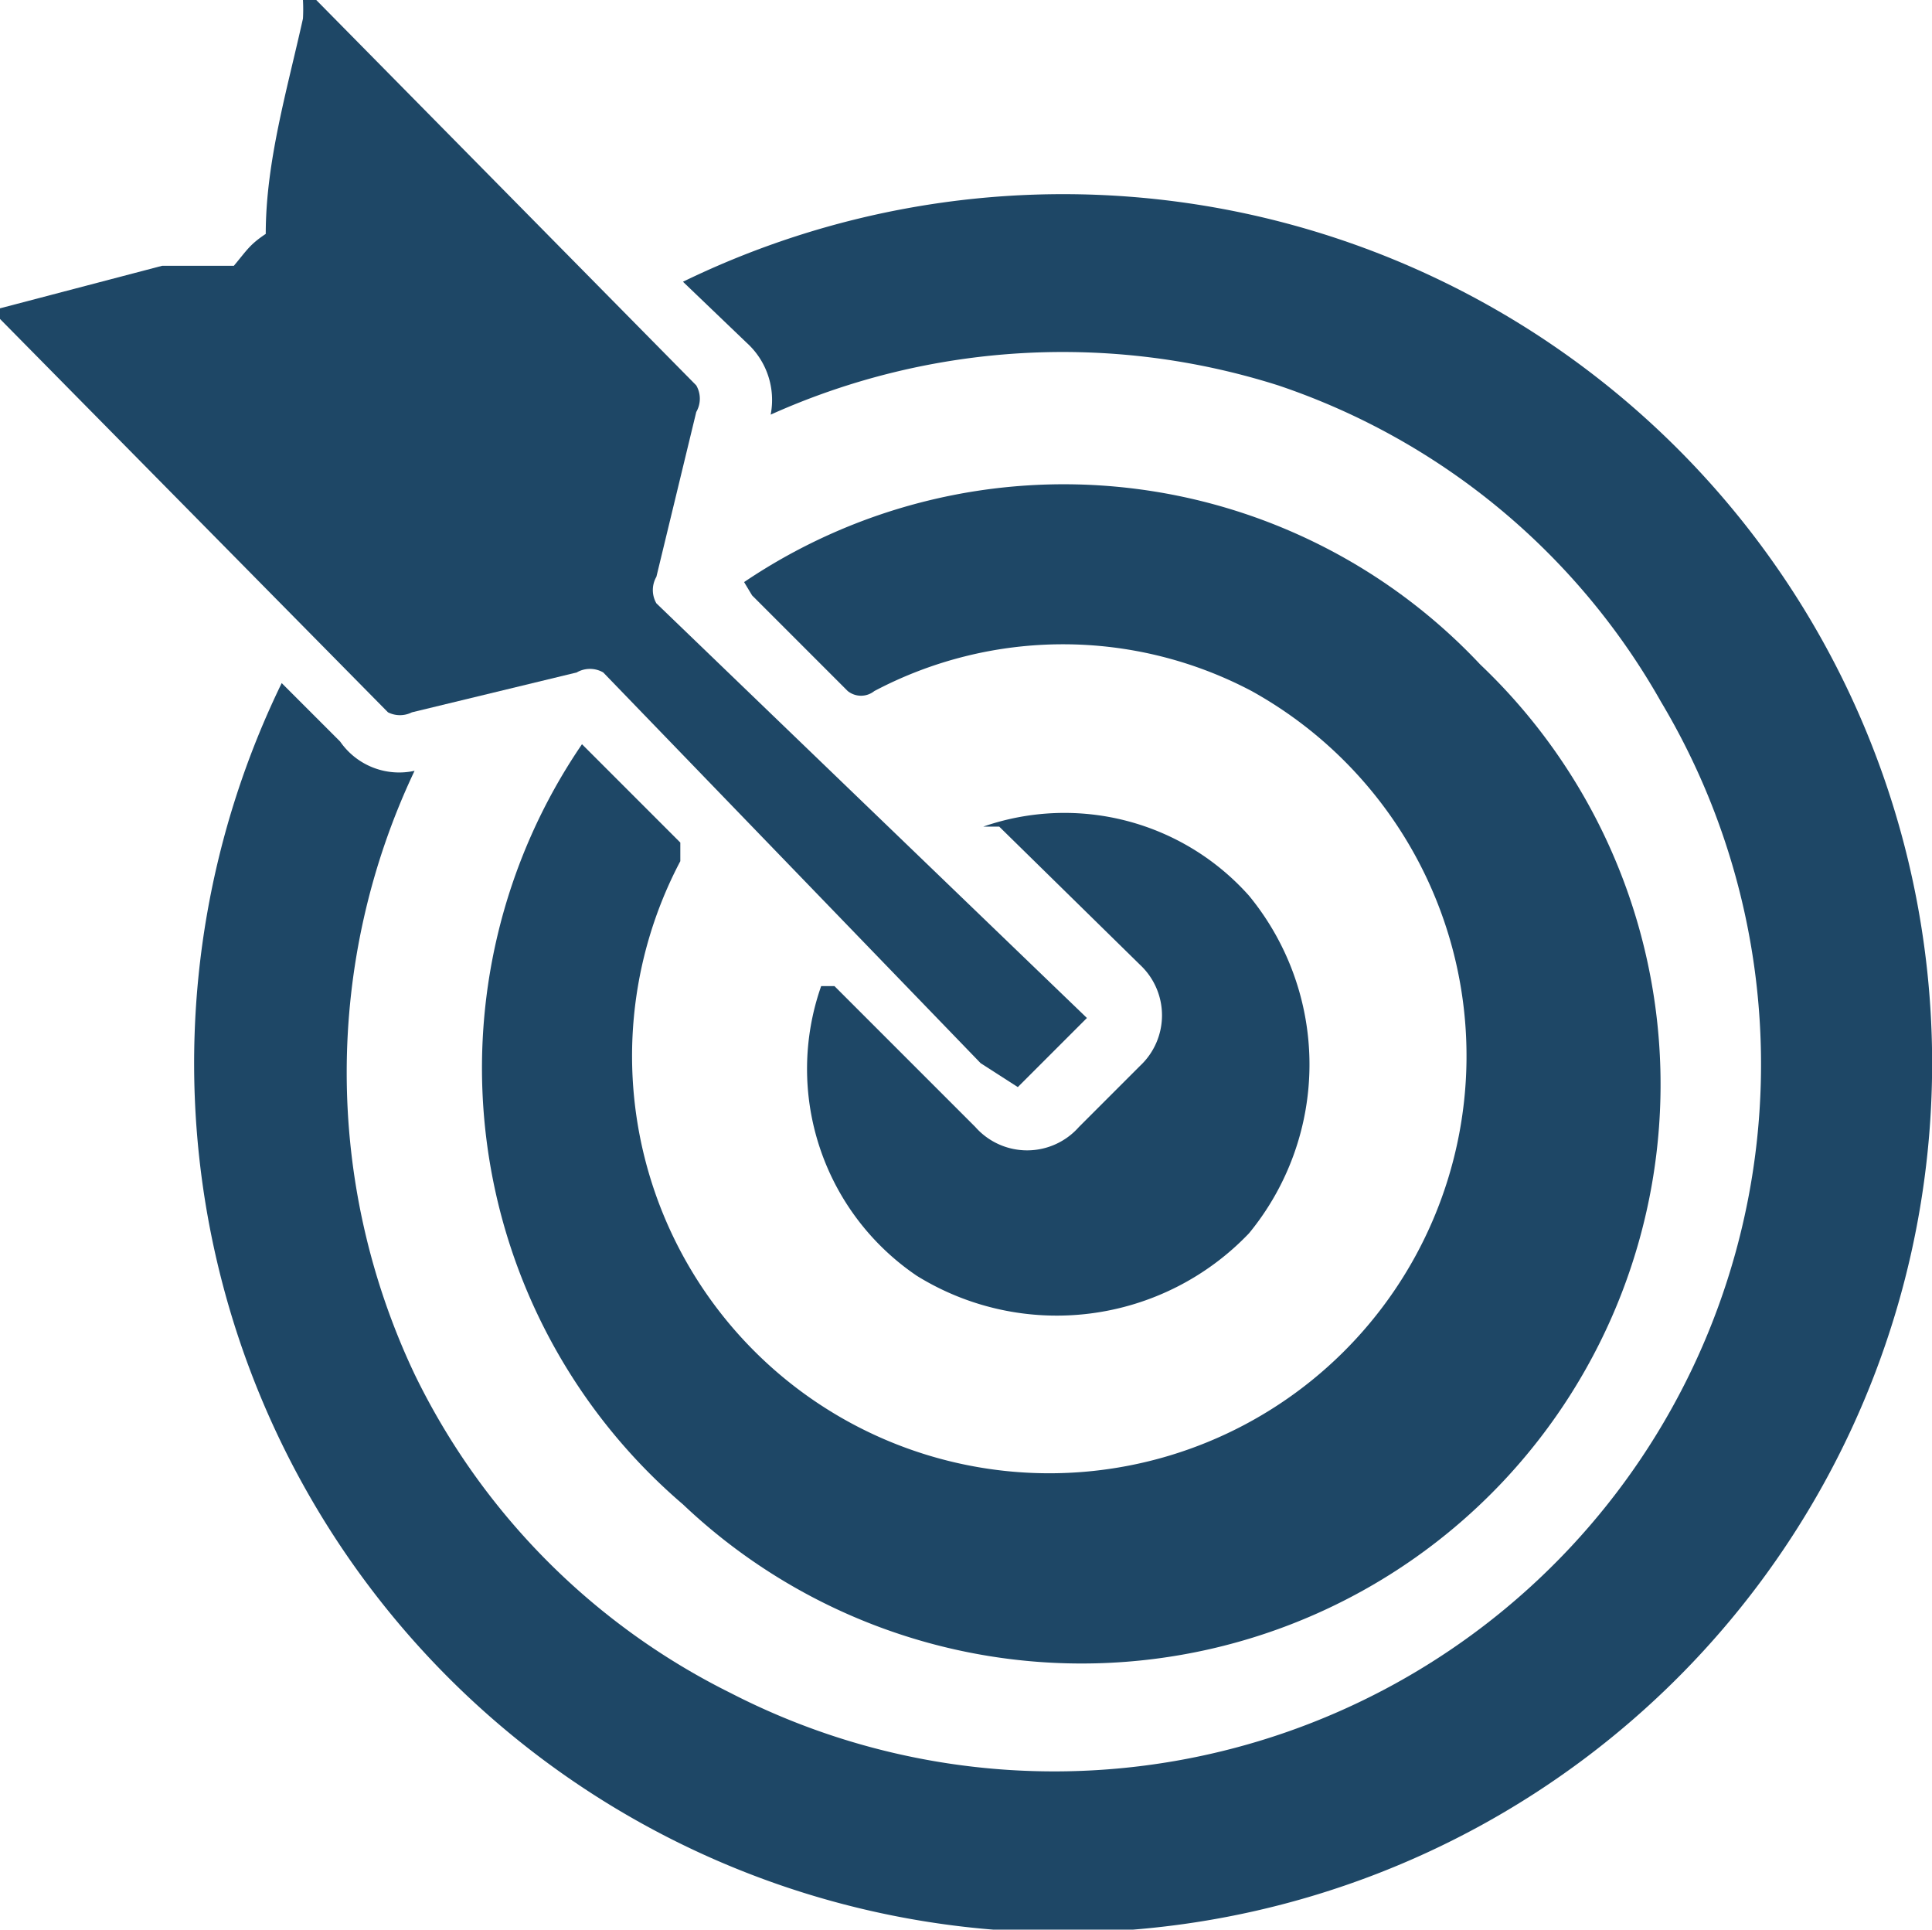 <svg xmlns="http://www.w3.org/2000/svg" viewBox="0 0 7.27 7.26"><defs><style>.cls-1{fill:#1e4766;}</style></defs><g id="Layer_2" data-name="Layer 2"><g id="Layer_1-2" data-name="Layer 1"><path class="cls-1" d="M2.9,1.56a.29.29,0,0,0-.09-.27l-.24-.23A3.27,3.27,0,1,1,1.06,2.57l.22.22a.27.27,0,0,0,.28.11,2.65,2.65,0,0,0,0,2.27,2.61,2.61,0,0,0,1.19,1.2,2.66,2.66,0,0,0,3.5-3.73A2.61,2.61,0,0,0,4.81,1.45,2.68,2.68,0,0,0,2.9,1.56Z"/><path class="cls-1" d="M2.8,2.19a2.15,2.15,0,0,1,2.77.31,2.17,2.17,0,0,1-3,3.16A2.16,2.16,0,0,1,2.19,2.8l0,0,.37.37a0,0,0,0,1,0,.07A1.57,1.57,0,1,0,4.71,2.6a1.52,1.52,0,0,0-1.42,0,.08.08,0,0,1-.1,0l-.36-.36Z"/><path class="cls-1" d="M0,1.16.61,1,.88,1C.93.94.94.92,1,.88,1,.61,1.08.34,1.14.07a.64.64,0,0,0,0-.07l.05,0L2.62,1.45a.1.1,0,0,1,0,.1l-.15.62a.1.1,0,0,0,0,.1L4.09,3.83l0,0-.26.26L3.69,4,2.27,2.53a.1.1,0,0,0-.1,0l-.62.15a.1.1,0,0,1-.09,0L0,1.2Z"/><path class="cls-1" d="M3.09,3.71l.05,0,.53.53a.26.26,0,0,0,.39,0l.23-.23a.26.26,0,0,0,0-.38l-.53-.52s0,0-.06,0a.93.93,0,0,1,1,.26,1,1,0,0,1,0,1.27,1,1,0,0,1-1.25.16A.94.94,0,0,1,3.09,3.71Z"/></g></g></svg>